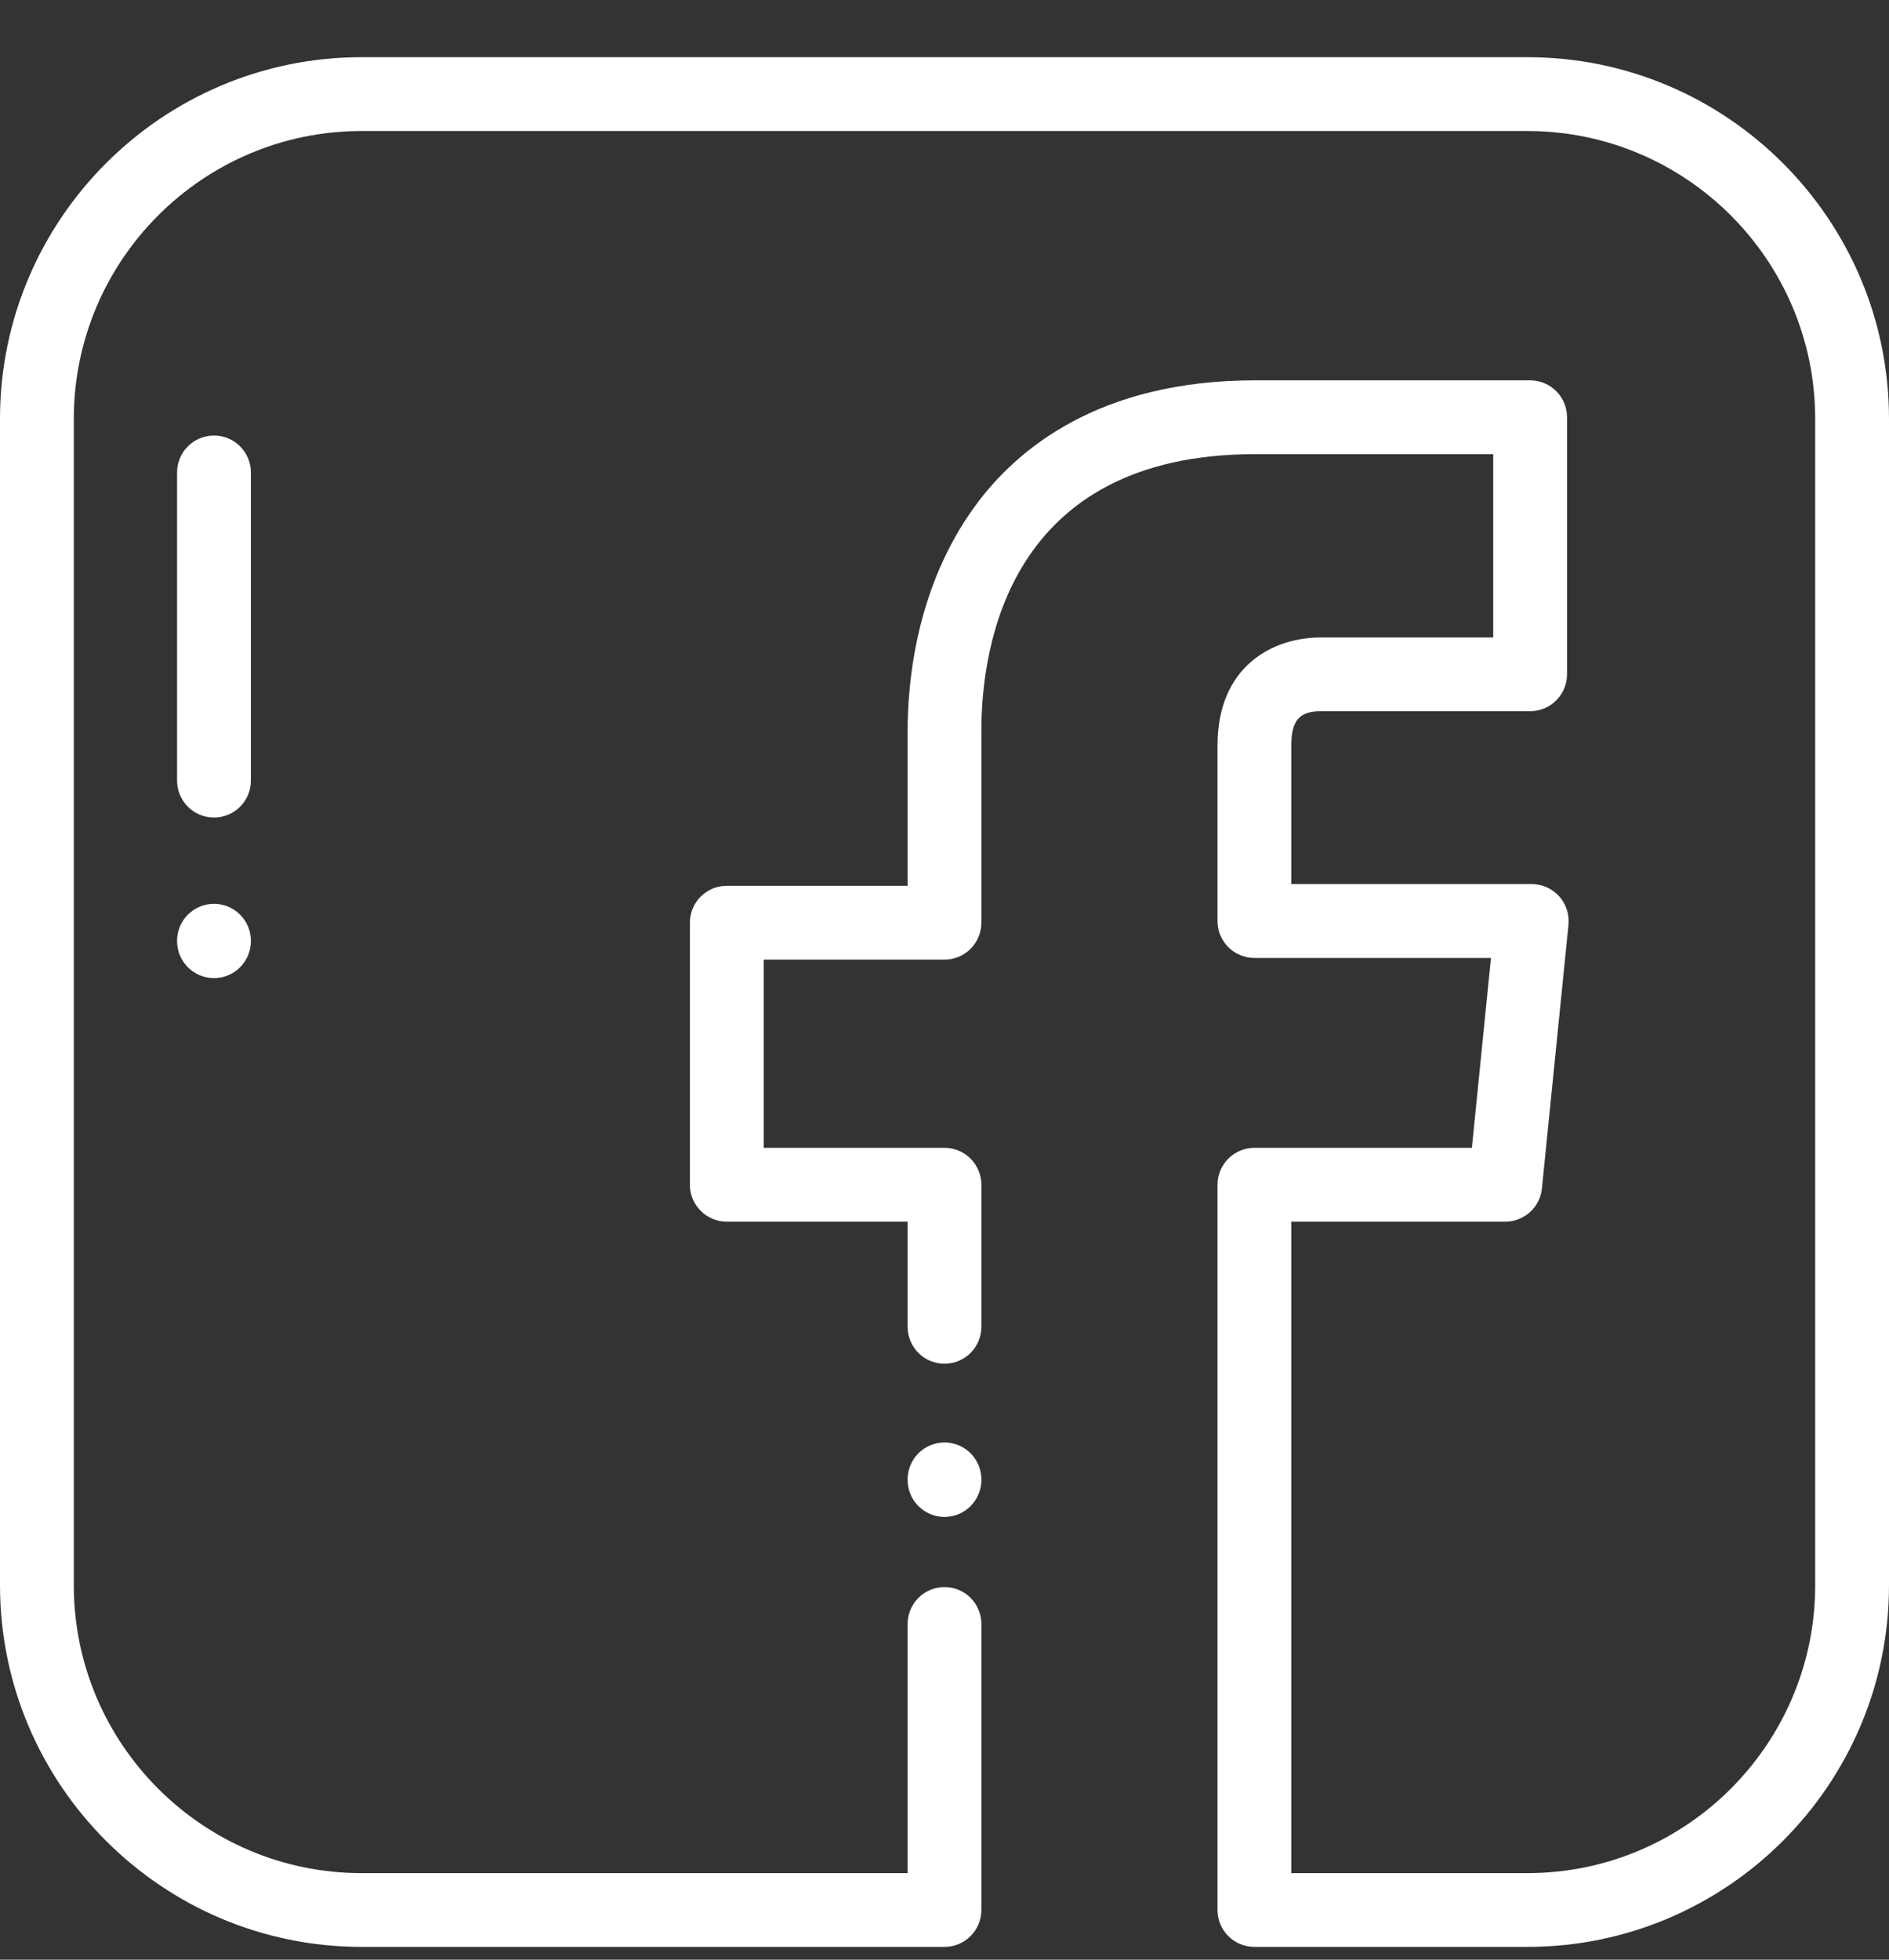 <svg width="27" height="28" viewBox="0 0 27 28" fill="none" xmlns="http://www.w3.org/2000/svg">
<rect x="0" y="0" width="27" height="28" fill="#333333" stroke="none"/>
<path d="M13.5 20.61C13.209 20.61 12.973 20.846 12.973 21.138C12.973 21.138 12.973 21.139 12.973 21.14C12.973 21.14 12.973 21.141 12.973 21.142V21.146C12.973 21.437 13.209 21.674 13.5 21.674C13.791 21.674 14.027 21.437 14.027 21.146C14.027 21.145 14.027 21.145 14.027 21.144C14.027 21.143 14.027 21.143 14.027 21.142C14.027 21.141 14.027 21.14 14.027 21.14C14.027 21.139 14.027 21.138 14.027 21.138C14.027 20.846 13.791 20.61 13.5 20.61Z" fill="white"/>
<path d="M21.832 0.817H5.168C2.318 0.817 0 3.136 0 5.985V22.649C0 25.499 2.318 27.817 5.168 27.817H13.5C13.791 27.817 14.027 27.581 14.027 27.29V23.203C14.027 22.912 13.791 22.676 13.5 22.676C13.209 22.676 12.973 22.912 12.973 23.203V26.763H5.168C2.9 26.763 1.055 24.918 1.055 22.649V5.985C1.055 3.717 2.9 1.872 5.168 1.872H21.832C24.1 1.872 25.945 3.717 25.945 5.985V22.649C25.945 24.918 24.1 26.763 21.832 26.763H18.457V17.455H21.515C21.785 17.455 22.012 17.25 22.039 16.981L22.419 13.212C22.433 13.064 22.385 12.916 22.285 12.806C22.185 12.695 22.043 12.632 21.894 12.632H18.457V10.654C18.457 10.296 18.571 10.162 18.878 10.162H21.87C22.161 10.162 22.398 9.926 22.398 9.635V5.962C22.398 5.67 22.161 5.434 21.87 5.434H17.941C15.714 5.434 14.533 6.412 13.935 7.233C13.098 8.38 12.973 9.735 12.973 10.441V12.656H10.389C10.097 12.656 9.861 12.892 9.861 13.183V16.928C9.861 17.219 10.097 17.455 10.389 17.455H12.973V18.958C12.973 19.249 13.209 19.485 13.5 19.485C13.791 19.485 14.027 19.249 14.027 18.958V16.928C14.027 16.637 13.791 16.4 13.5 16.4H10.916V13.711H13.5C13.791 13.711 14.027 13.475 14.027 13.183V10.441C14.027 9.252 14.409 6.489 17.941 6.489H21.343V9.108H18.878C18.197 9.108 17.402 9.513 17.402 10.654V13.16C17.402 13.451 17.638 13.687 17.93 13.687H21.311L21.038 16.4H17.93C17.638 16.4 17.402 16.637 17.402 16.928V27.29C17.402 27.581 17.638 27.817 17.93 27.817H21.832C24.682 27.817 27 25.499 27 22.649V5.985C27 3.136 24.682 0.817 21.832 0.817Z" fill="white"/>
<path d="M3.059 6.223C2.767 6.223 2.531 6.459 2.531 6.75V11.153C2.531 11.445 2.767 11.681 3.059 11.681C3.35 11.681 3.586 11.445 3.586 11.153V6.75C3.586 6.459 3.35 6.223 3.059 6.223Z" fill="white"/>
<path d="M3.059 12.914C2.767 12.914 2.531 13.15 2.531 13.441V13.447C2.531 13.739 2.767 13.975 3.059 13.975C3.35 13.975 3.586 13.739 3.586 13.447V13.441C3.586 13.15 3.35 12.914 3.059 12.914Z" fill="white"/>
</svg>
